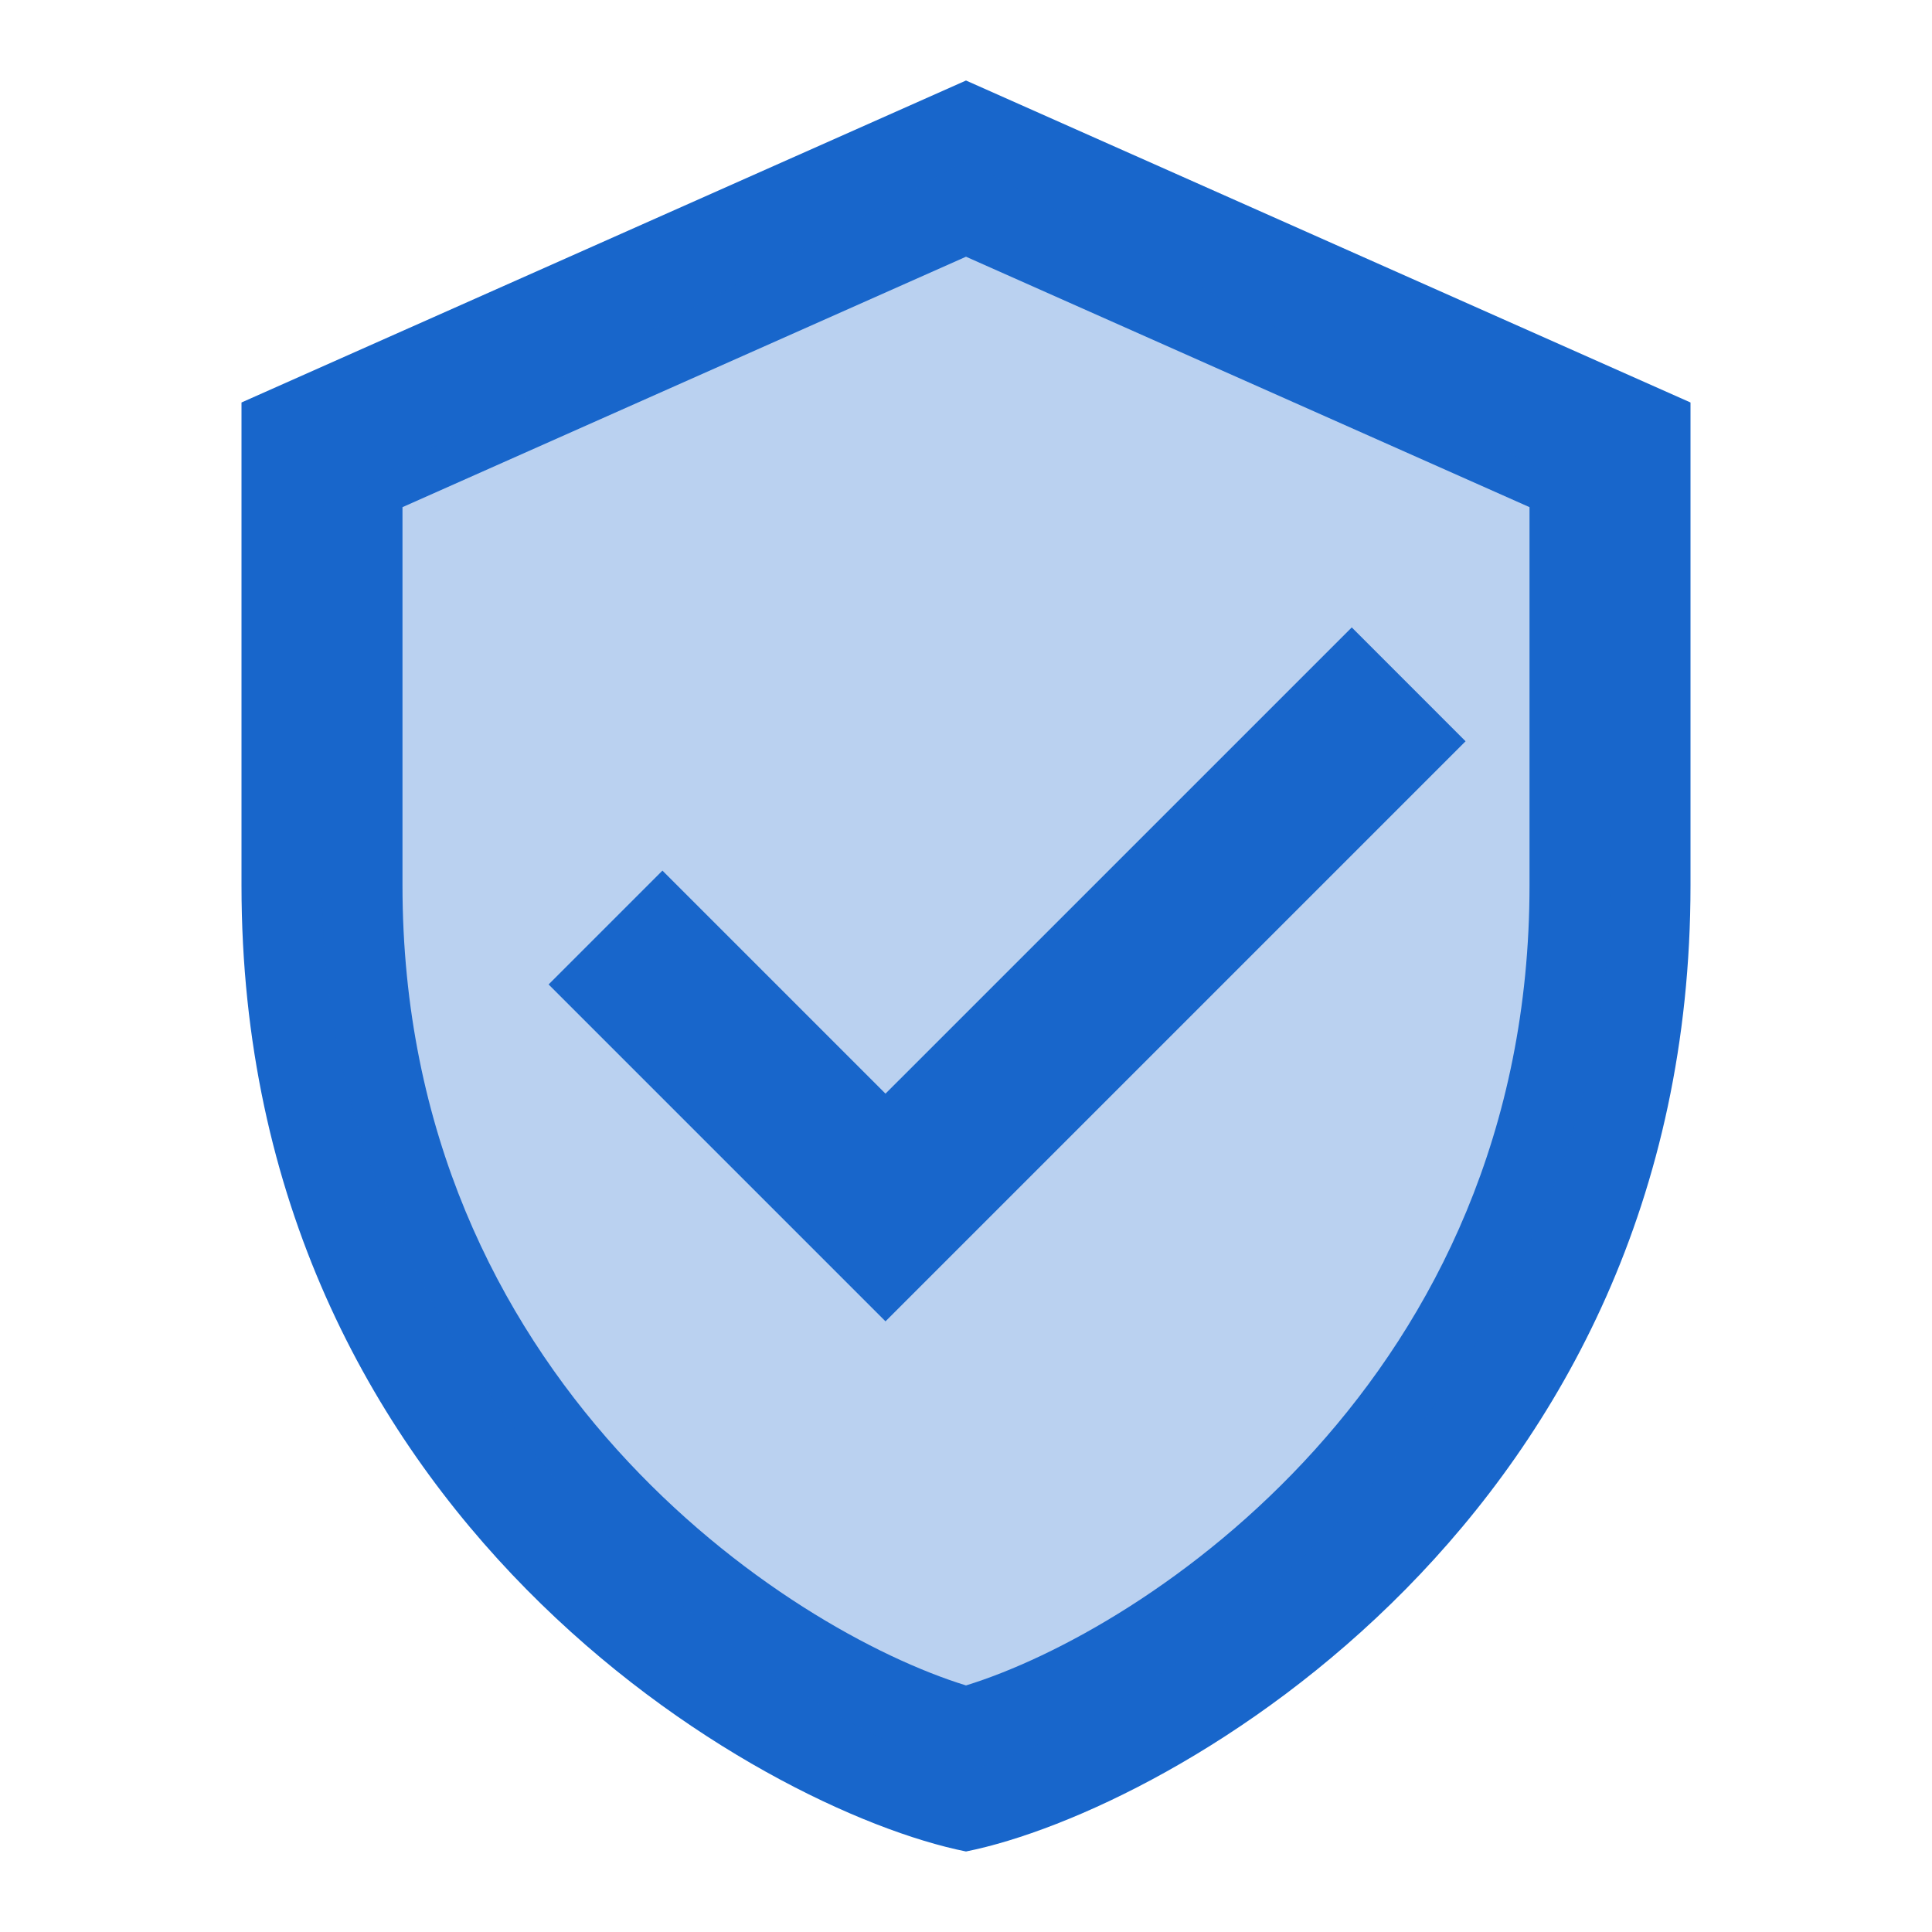 <svg width="40" height="40" viewBox="0 0 40 40" fill="none" xmlns="http://www.w3.org/2000/svg">
<path d="M20 1.667L5 8.333C5 8.333 5 15 5 18.333C5 31.383 15.732 37.477 20 38.333C24.268 37.477 35 31.383 35 18.333C35 15 35 8.333 35 8.333L20 1.667ZM31.667 18.333C31.667 28.557 23.692 33.757 20 34.895C16.308 33.757 8.333 28.557 8.333 18.333V10.5L20 5.315L31.667 10.5V18.333Z" fill="#1866CB"/>
<path d="M18.333 27.357L11.358 20.382L13.715 18.025L18.333 22.643L27.987 12.99L30.343 15.347L18.333 27.357Z" fill="#1866CB"/>
<g opacity="0.3">
<path d="M33.333 18.333C33.333 28.557 24.22 35.528 20 36.667C15.78 35.528 6.667 28.557 6.667 18.333V10.5L20 3.333L33.333 10.5V18.333Z" fill="#1866CB"/>
</g>
</svg>
